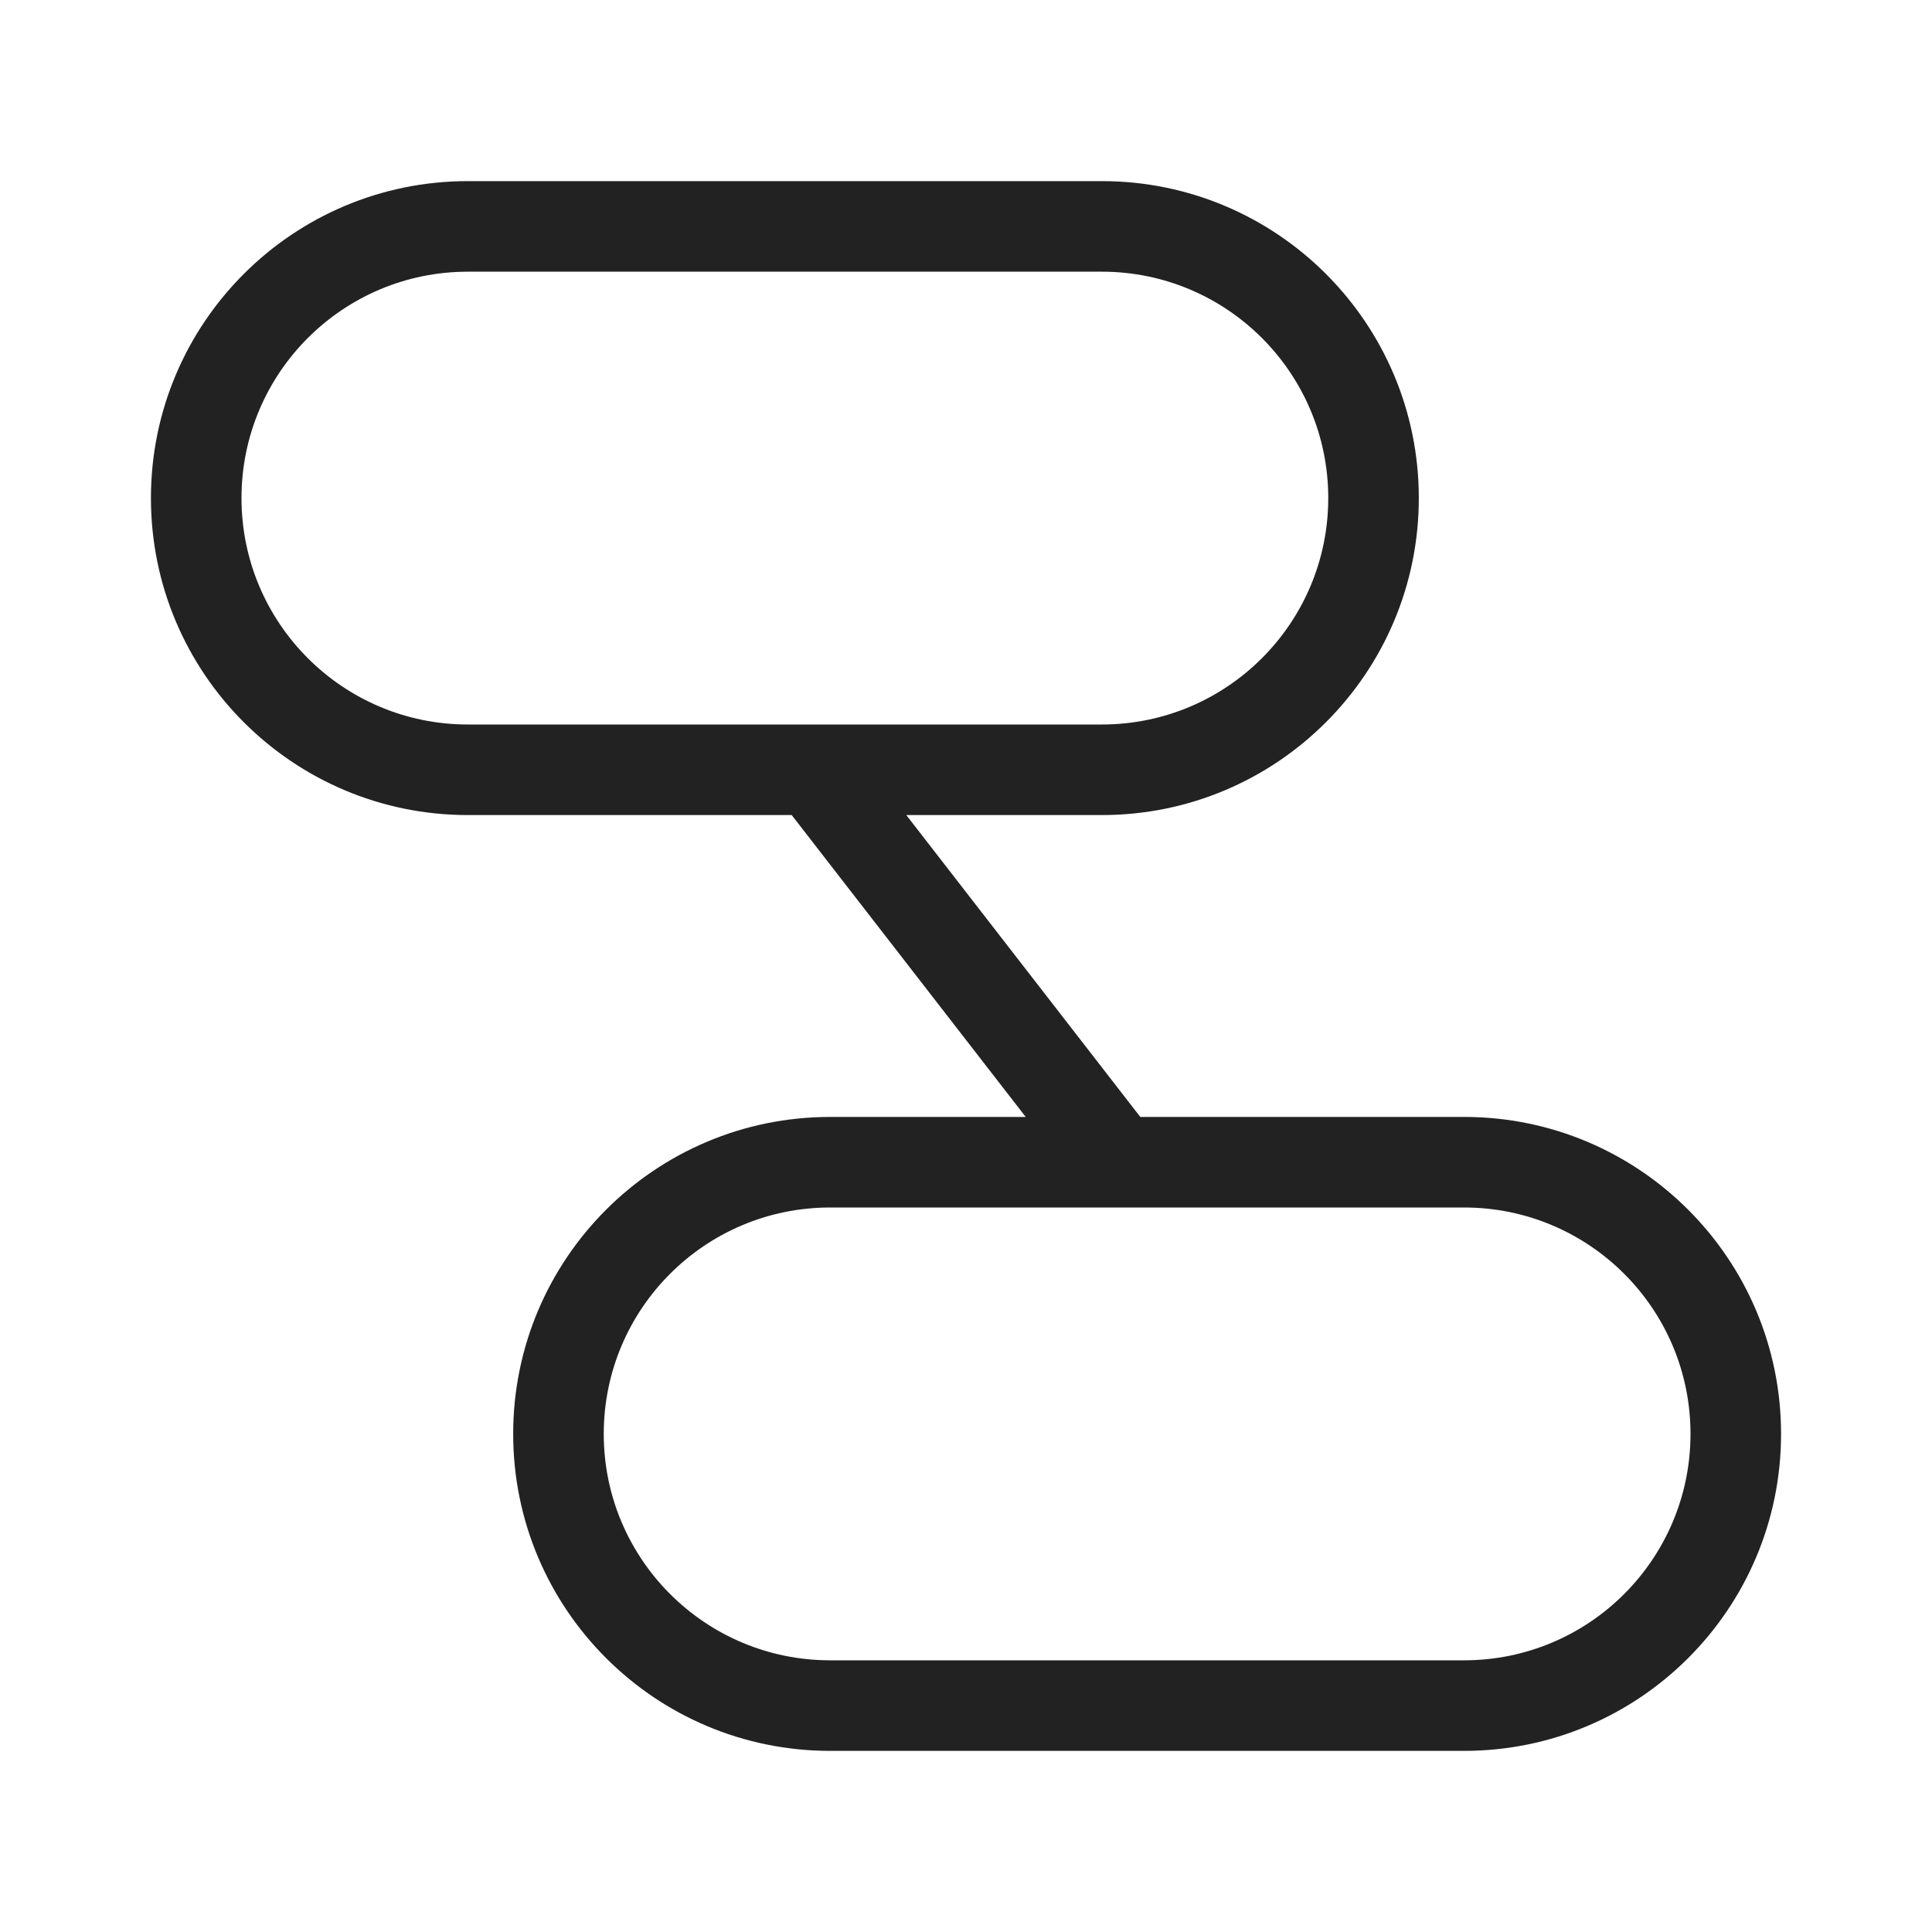 <svg width="64" height="64" viewBox="0 0 64 64" fill="none" xmlns="http://www.w3.org/2000/svg">
<path fill-rule="evenodd" clip-rule="evenodd" d="M5 16.5C5 10.701 9.701 6 15.5 6H36.5C42.299 6 47 10.701 47 16.5C47 22.299 42.299 27 36.5 27H30.022L37.774 37H48.5C54.299 37 59 41.701 59 47.5C59 53.299 54.299 58 48.5 58H27.5C21.701 58 17 53.299 17 47.5C17 41.701 21.701 37 27.5 37H33.978L26.226 27H15.5C9.701 27 5 22.299 5 16.5ZM15.5 9C11.358 9 8 12.358 8 16.5C8 20.642 11.358 24 15.5 24H36.5C40.642 24 44 20.642 44 16.5C44 12.358 40.642 9 36.5 9H15.5ZM27.5 40C23.358 40 20 43.358 20 47.5C20 51.642 23.358 55 27.5 55H48.5C52.642 55 56 51.642 56 47.5C56 43.358 52.642 40 48.5 40H27.5Z" fill="#222222"/>
</svg>
